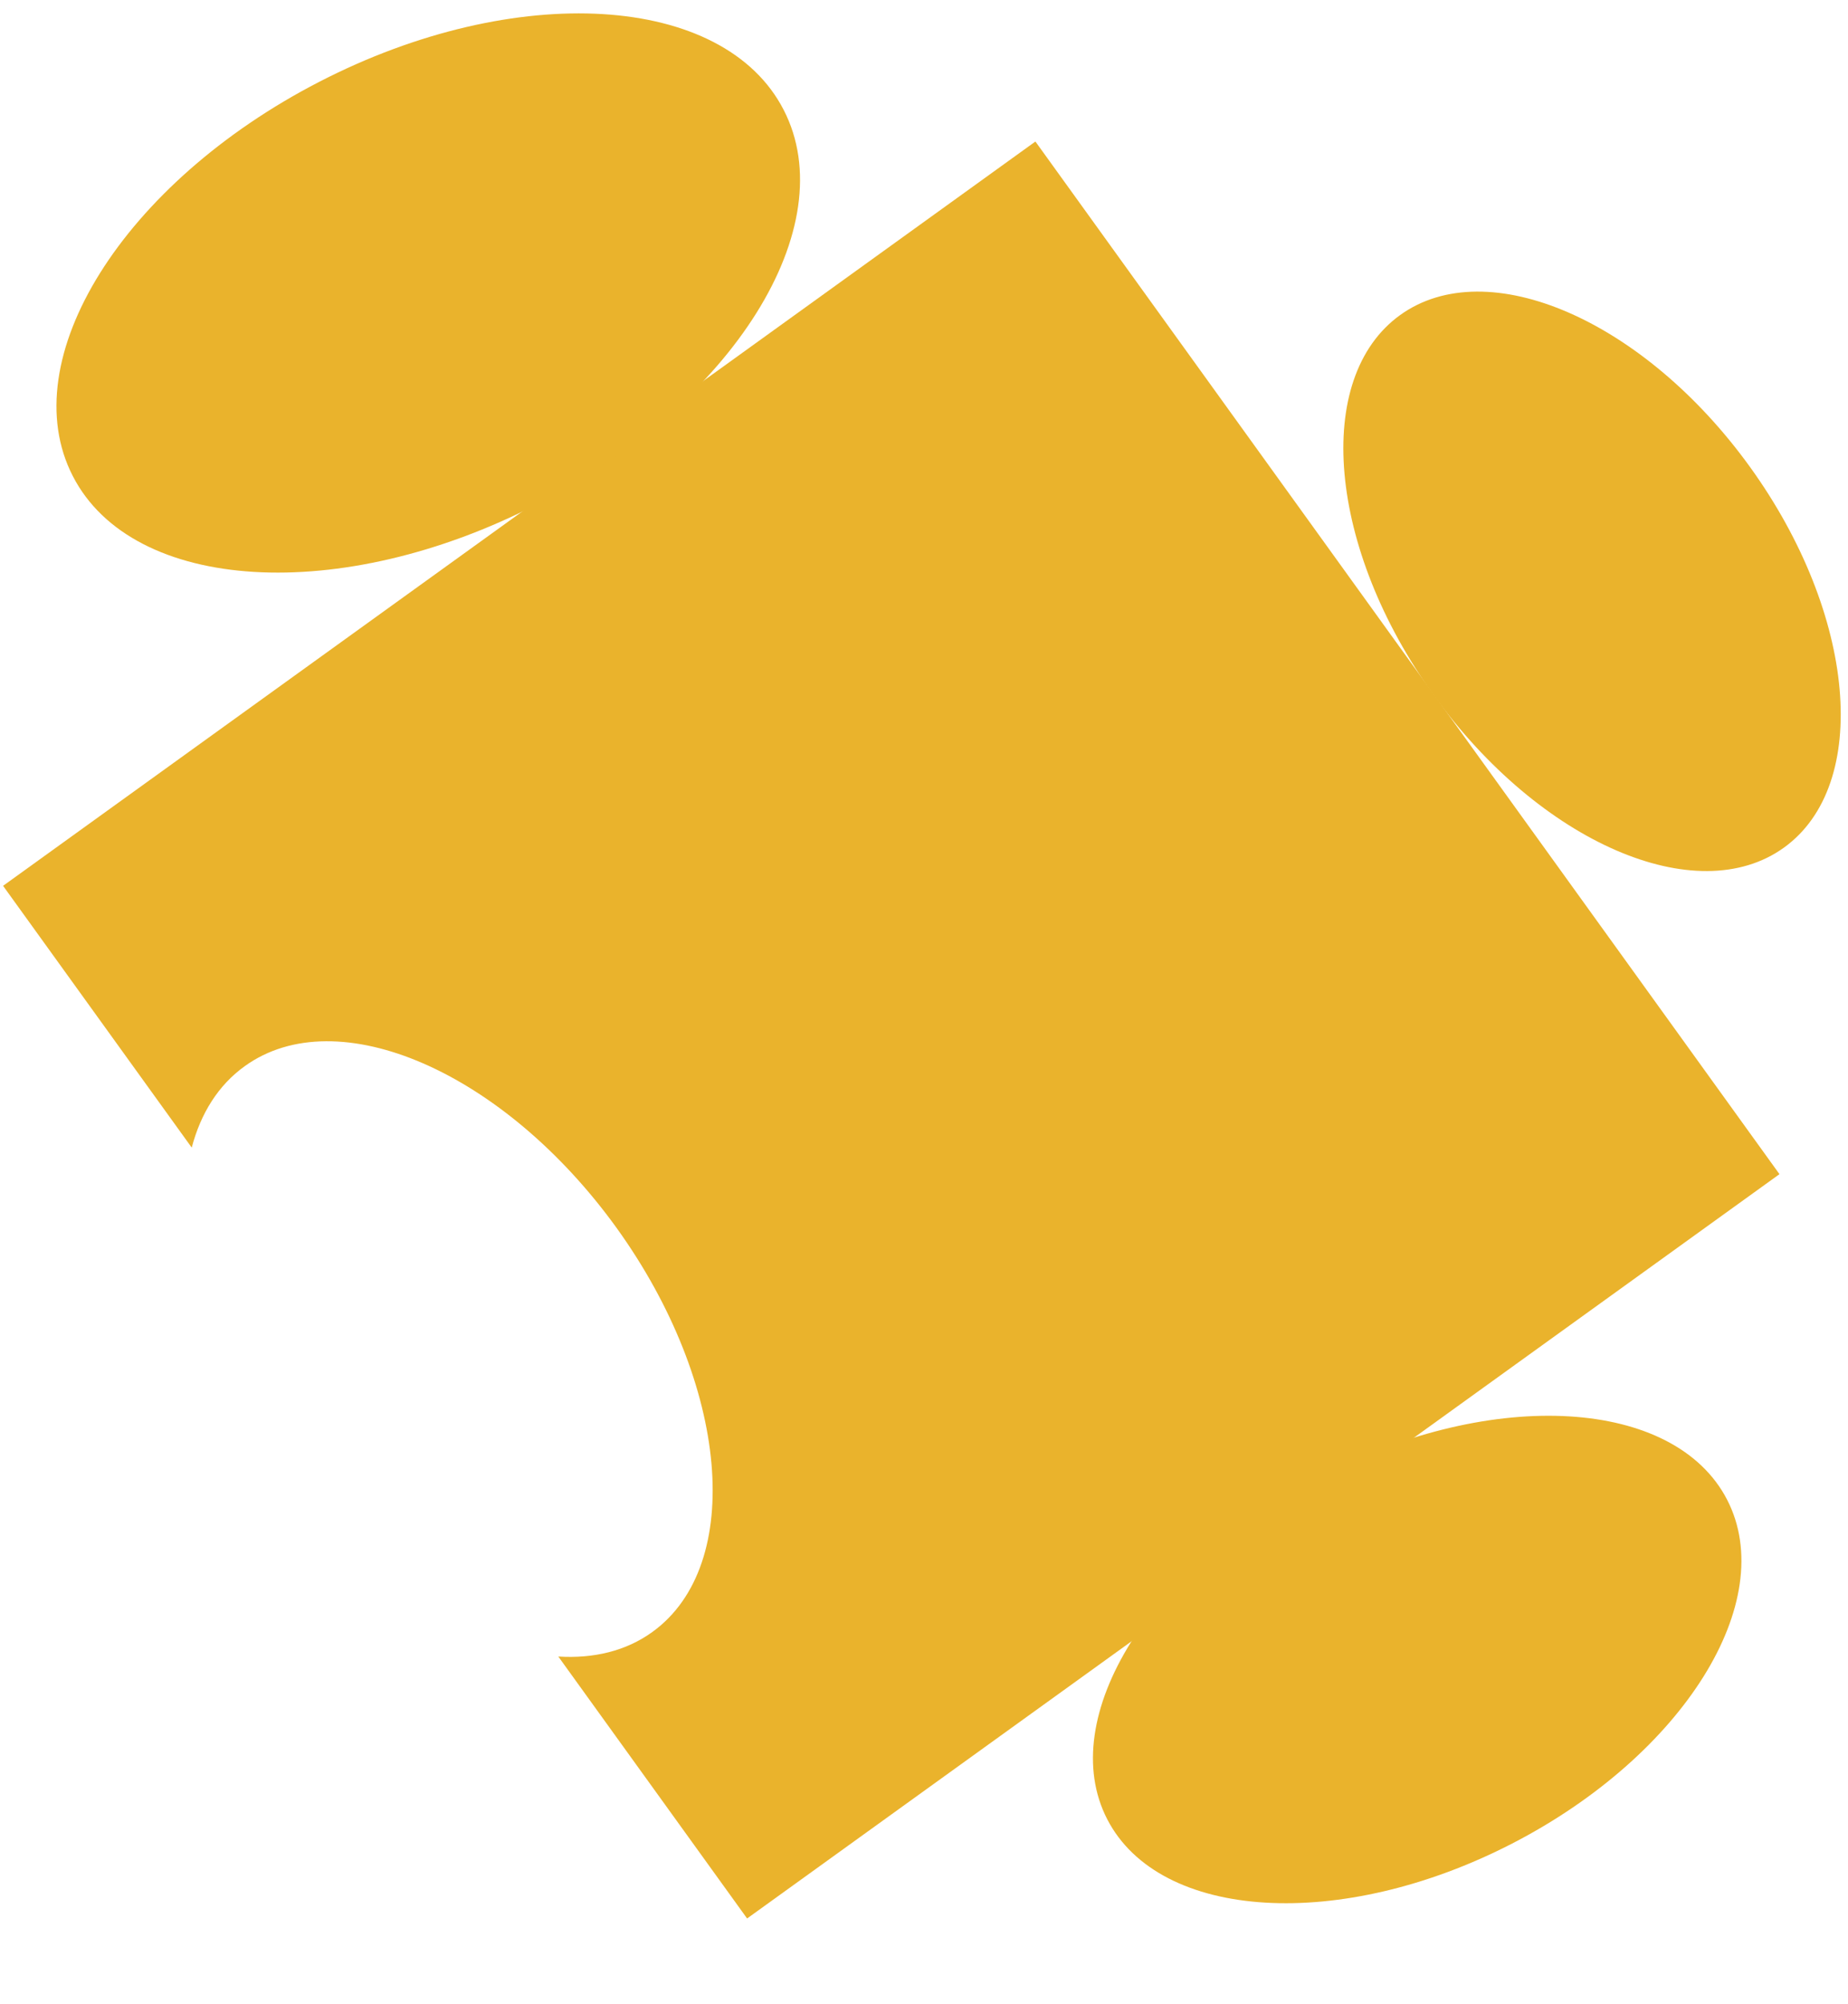 <svg width="119" height="129" viewBox="0 0 119 129" fill="none" xmlns="http://www.w3.org/2000/svg">
<g id="Group">
<path id="Vector" d="M48.101 123.48L35.952 106.63C38.224 106.77 40.305 106.28 42.007 105.05C47.981 100.74 46.95 89.1 39.705 79.04C32.45 68.99 21.732 64.32 15.758 68.63C14.057 69.85 12.926 71.67 12.346 73.87L0.198 57.02L66.674 9.11L114.587 75.58L48.111 123.49L48.101 123.48Z" fill="#EAB32C"/>
<path id="Vector_2" d="M97.372 118.668C108.394 112.988 114.592 103.079 111.216 96.536C107.839 89.993 96.166 89.293 85.144 94.973C74.122 100.654 67.924 110.562 71.3 117.106C74.677 123.649 86.35 124.348 97.372 118.668Z" fill="#EAB32C"/>
<path id="Vector_3" d="M34.581 32.46C21.942 38.97 8.553 38.16 4.691 30.65C0.818 23.14 7.933 11.77 20.572 5.26C33.21 -1.25 46.6 -0.44 50.462 7.07C54.335 14.58 47.22 25.95 34.581 32.46Z" fill="#EAB32C"/>
<path id="Vector_4" d="M112.705 30.08C119.529 39.55 120.5 50.51 114.876 54.56C109.253 58.61 99.156 54.23 92.331 44.76C85.507 35.29 84.536 24.33 90.16 20.28C95.784 16.23 105.88 20.61 112.705 30.08Z" fill="#EAB32C"/>
</g>
</svg>

